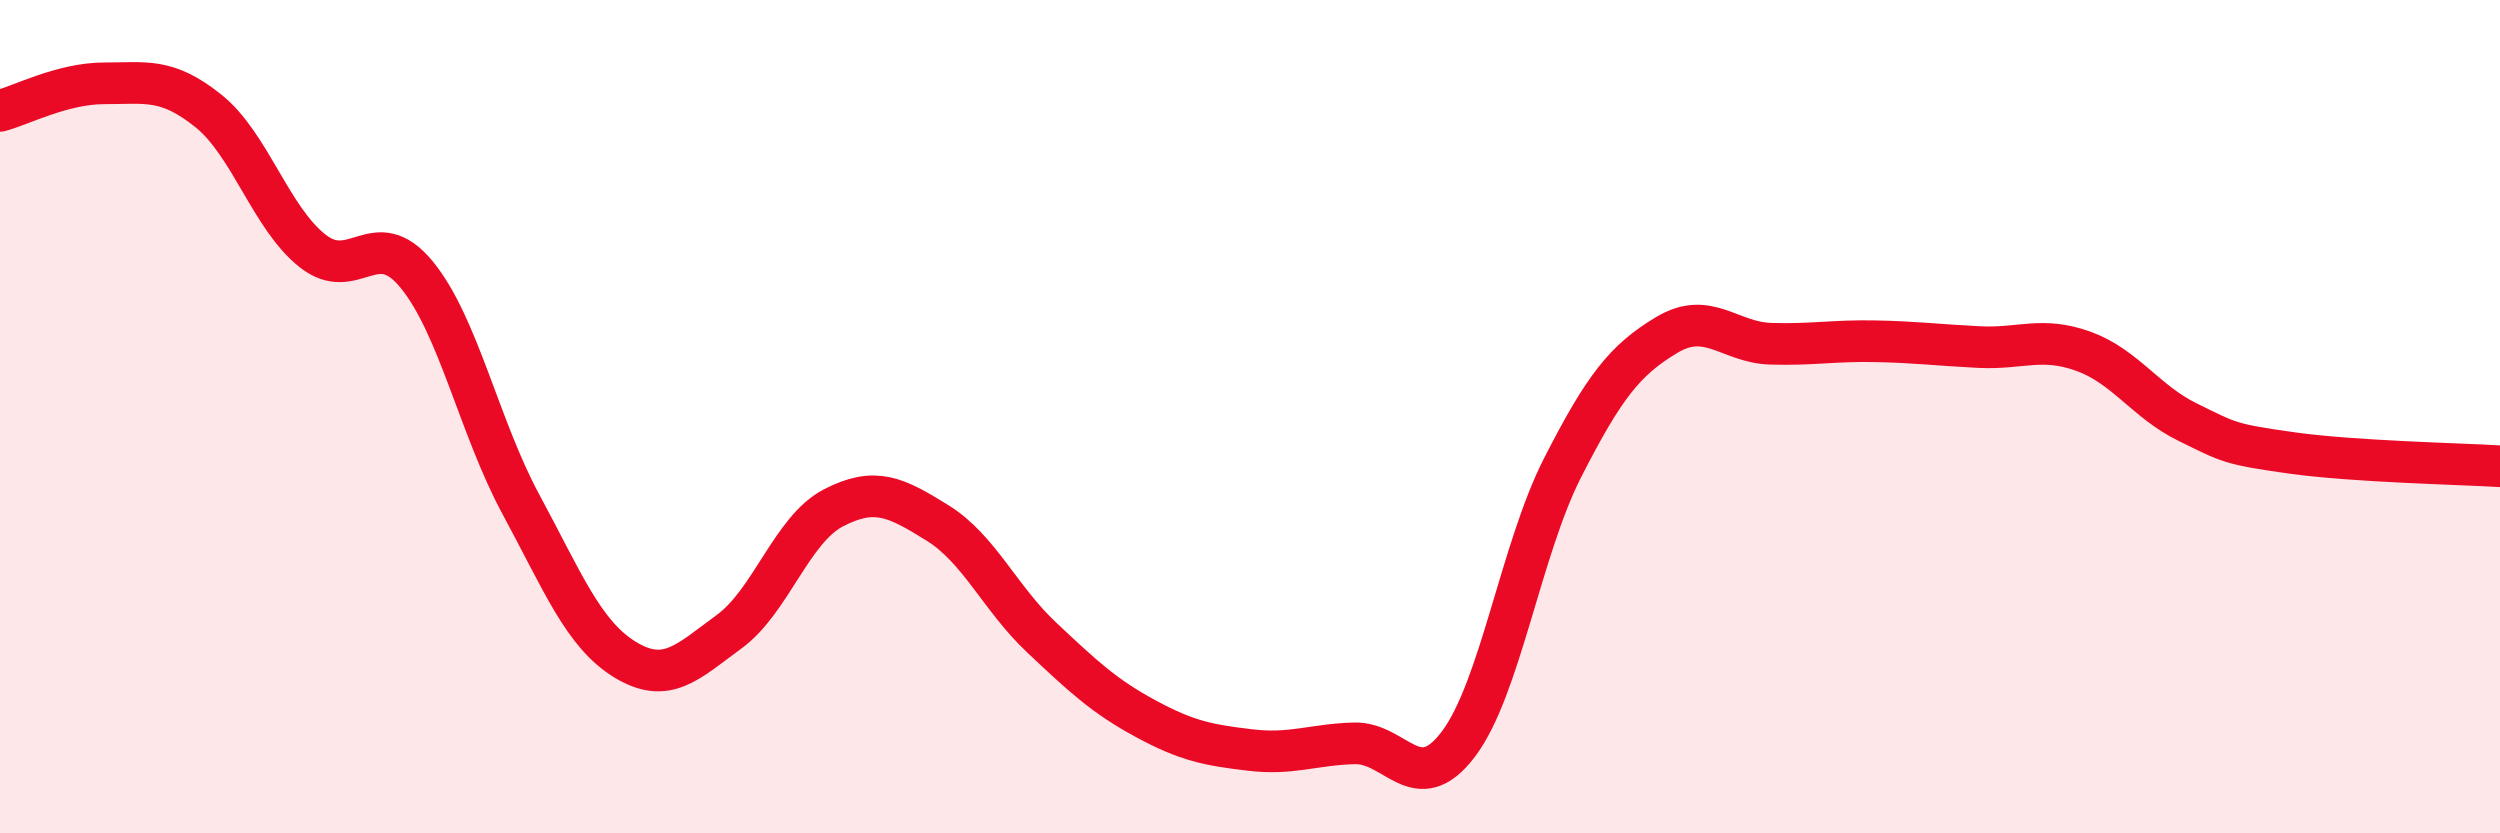 
    <svg width="60" height="20" viewBox="0 0 60 20" xmlns="http://www.w3.org/2000/svg">
      <path
        d="M 0,2.66 C 0.5,2.53 1.5,2 2.5,2 C 3.5,2 4,1.86 5,2.66 C 6,3.46 6.5,5.23 7.5,6.02 C 8.5,6.81 9,5.37 10,6.59 C 11,7.81 11.5,10.25 12.5,12.1 C 13.5,13.95 14,15.22 15,15.83 C 16,16.44 16.5,15.89 17.5,15.16 C 18.5,14.43 19,12.71 20,12.19 C 21,11.67 21.5,11.93 22.5,12.55 C 23.5,13.17 24,14.36 25,15.3 C 26,16.24 26.5,16.71 27.5,17.25 C 28.5,17.79 29,17.88 30,18 C 31,18.12 31.5,17.87 32.5,17.84 C 33.5,17.81 34,19.18 35,17.86 C 36,16.54 36.5,13.19 37.5,11.23 C 38.5,9.27 39,8.64 40,8.04 C 41,7.44 41.5,8.22 42.5,8.25 C 43.5,8.28 44,8.17 45,8.19 C 46,8.21 46.5,8.28 47.5,8.33 C 48.5,8.38 49,8.07 50,8.43 C 51,8.79 51.5,9.64 52.5,10.13 C 53.5,10.62 53.5,10.66 55,10.87 C 56.5,11.08 59,11.13 60,11.19L60 20L0 20Z"
        fill="#EB0A25"
        opacity="0.1"
        stroke-linecap="round"
        stroke-linejoin="round"
      />
      <path
        d="M 0,2.66 C 0.5,2.53 1.5,2 2.5,2 C 3.5,2 4,1.86 5,2.66 C 6,3.46 6.5,5.23 7.5,6.02 C 8.5,6.81 9,5.37 10,6.59 C 11,7.81 11.5,10.25 12.5,12.1 C 13.5,13.95 14,15.22 15,15.83 C 16,16.44 16.5,15.89 17.5,15.16 C 18.5,14.43 19,12.71 20,12.19 C 21,11.67 21.5,11.93 22.5,12.55 C 23.5,13.17 24,14.36 25,15.3 C 26,16.24 26.5,16.71 27.5,17.25 C 28.5,17.79 29,17.88 30,18 C 31,18.12 31.5,17.87 32.5,17.84 C 33.5,17.81 34,19.18 35,17.86 C 36,16.54 36.5,13.19 37.5,11.23 C 38.5,9.27 39,8.64 40,8.04 C 41,7.44 41.5,8.22 42.5,8.25 C 43.5,8.28 44,8.17 45,8.19 C 46,8.21 46.5,8.28 47.5,8.33 C 48.5,8.38 49,8.07 50,8.43 C 51,8.79 51.5,9.64 52.5,10.13 C 53.5,10.62 53.5,10.66 55,10.87 C 56.5,11.08 59,11.13 60,11.19"
        stroke="#EB0A25"
        stroke-width="1"
        fill="none"
        stroke-linecap="round"
        stroke-linejoin="round"
      />
    </svg>
  